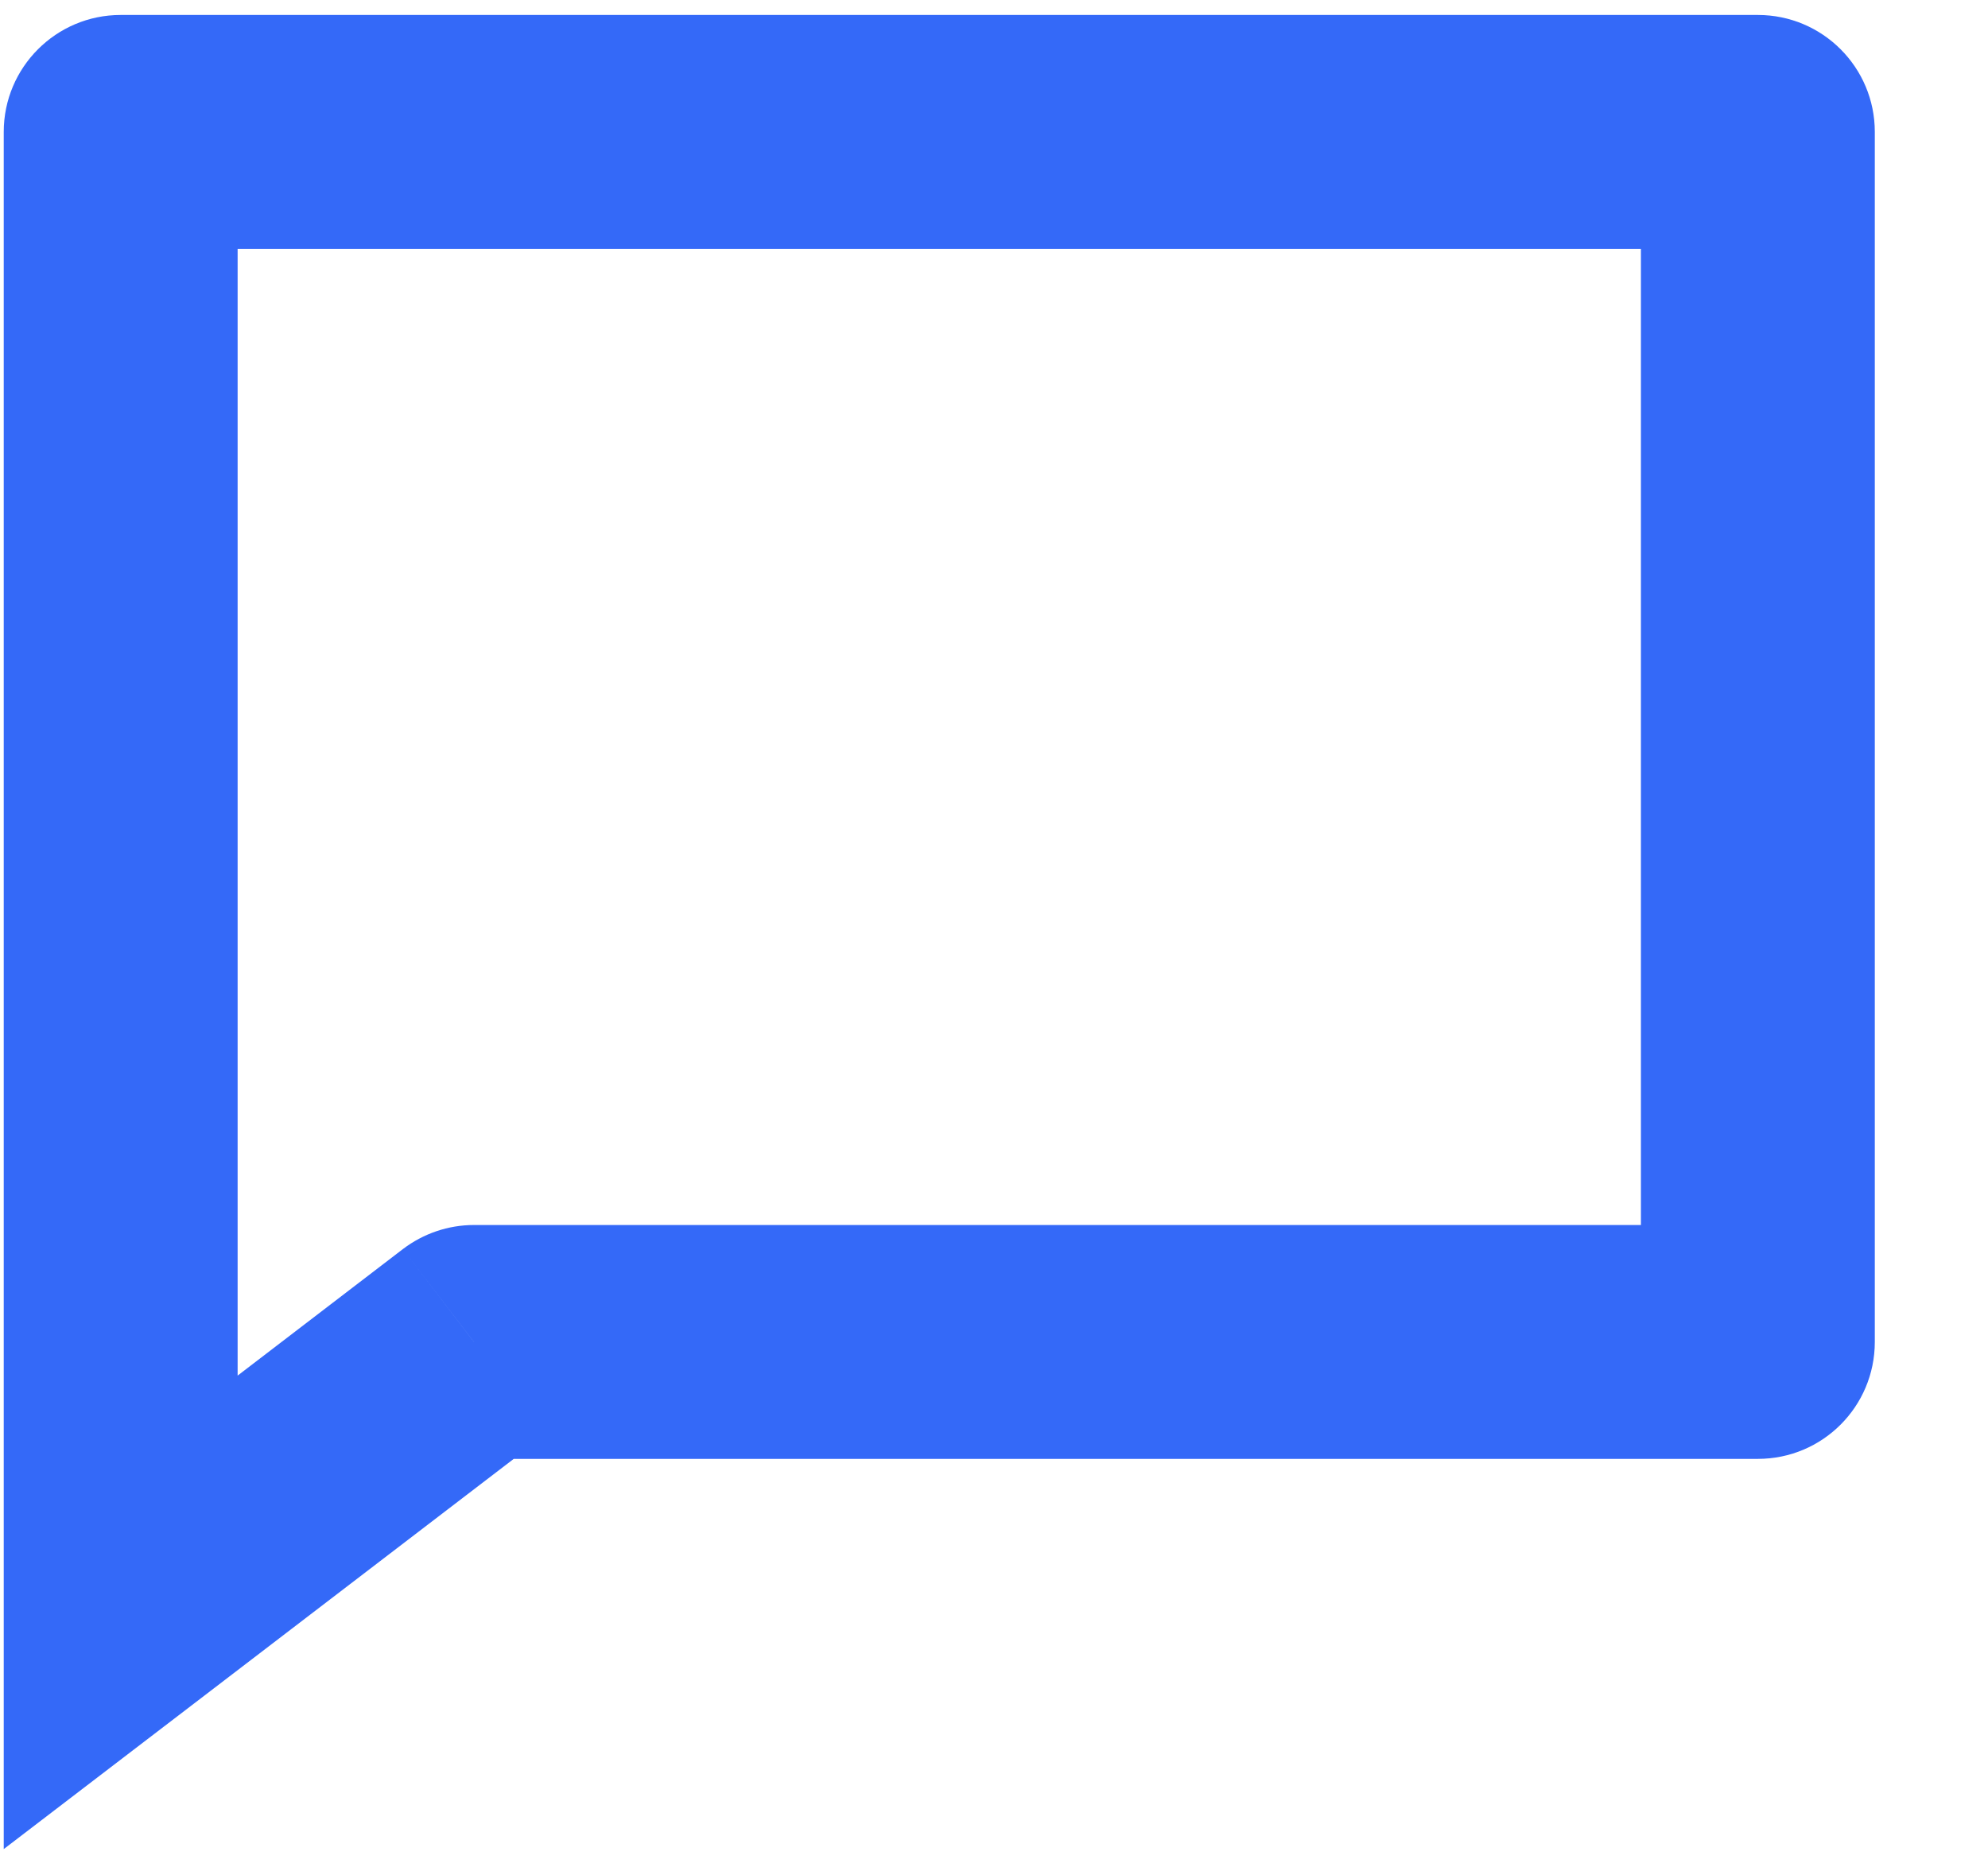 <svg width="17" height="16" viewBox="0 0 17 16" fill="none" xmlns="http://www.w3.org/2000/svg">
<path d="M1.032 1.128V0.128C0.48 0.128 0.032 0.576 0.032 1.128L1.032 1.128ZM15.032 1.128H16.032C16.032 0.576 15.585 0.128 15.032 0.128V1.128ZM15.032 11.476V12.476C15.585 12.476 16.032 12.029 16.032 11.476H15.032ZM4.053 11.476V10.476C3.833 10.476 3.62 10.549 3.445 10.682L4.053 11.476ZM1.032 13.789H0.032V15.813L1.64 14.583L1.032 13.789ZM1.032 2.128H15.032V0.128H1.032V2.128ZM14.032 1.128V11.476H16.032V1.128H14.032ZM15.032 10.476H4.053V12.476H15.032V10.476ZM3.445 10.682L0.424 12.995L1.64 14.583L4.661 12.271L3.445 10.682ZM2.032 13.789V1.128H0.032V13.789H2.032Z" fill="#3469F8"/>
</svg>
